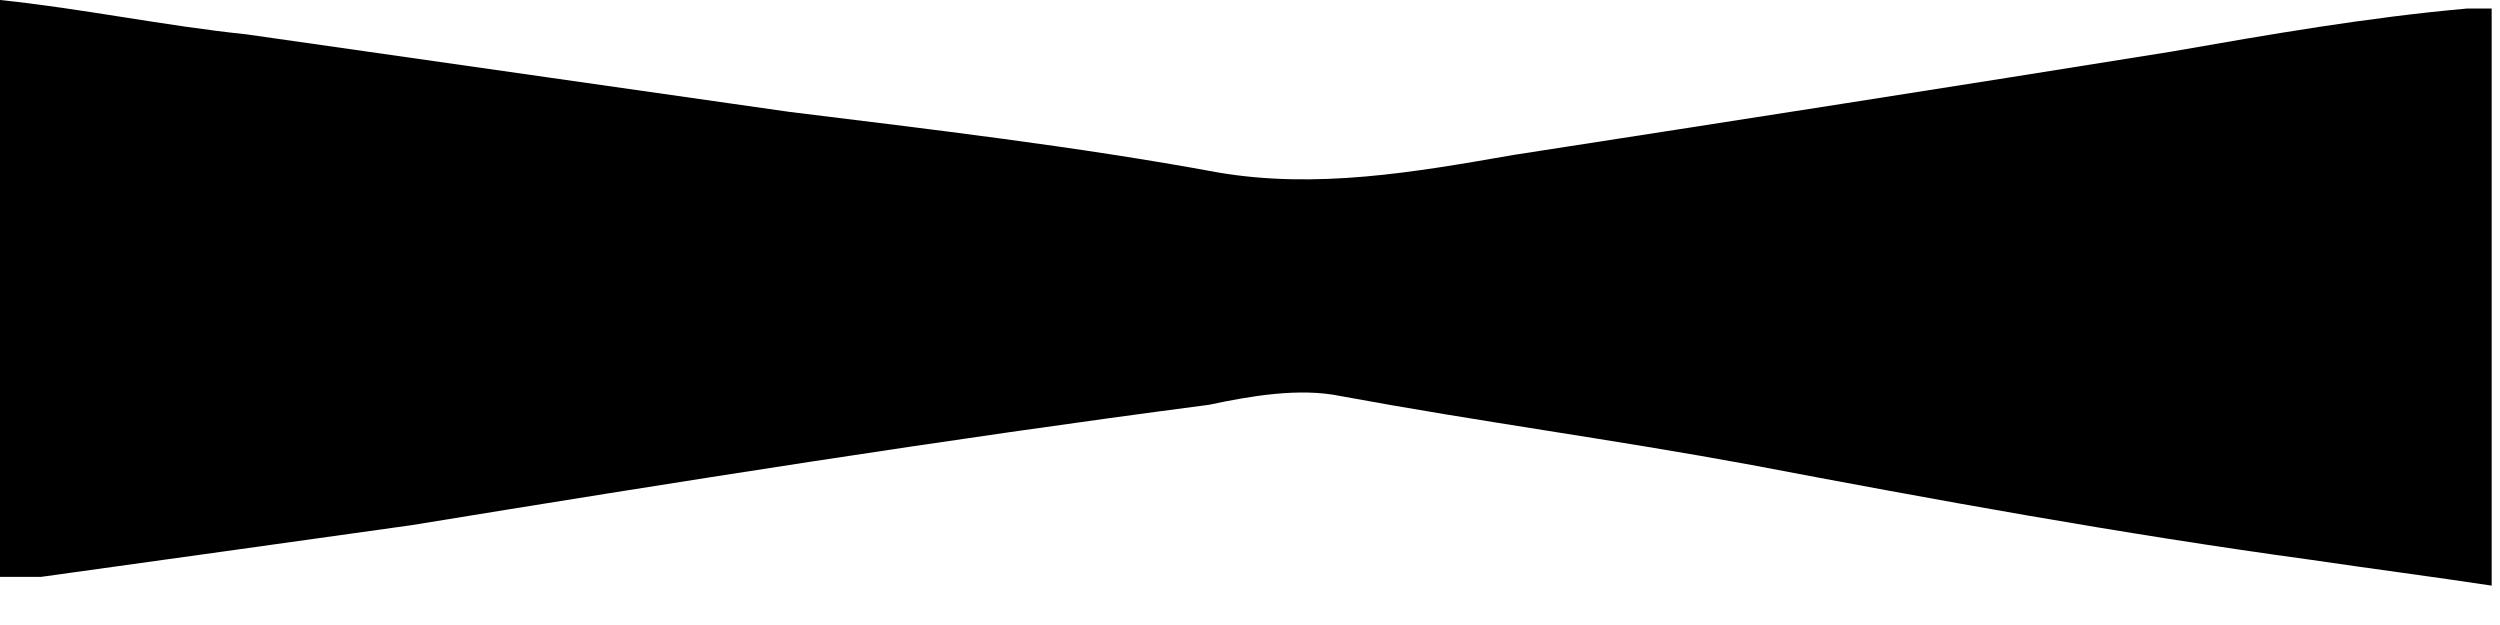 <svg width="12" height="3" viewBox="0 0 12 3" fill="none" xmlns="http://www.w3.org/2000/svg">
<path d="M0 2.769V0C0.395 0.041 0.789 0.124 1.184 0.165C2.053 0.289 2.921 0.413 3.789 0.537C4.461 0.62 5.171 0.703 5.842 0.827C6.316 0.909 6.789 0.827 7.263 0.744C8.329 0.579 9.395 0.413 10.421 0.248C10.895 0.165 11.368 0.083 11.842 0.041C11.882 0.041 11.921 0.041 11.96 0.041V2.811C11.684 2.769 11.368 2.728 11.092 2.687C10.184 2.563 9.276 2.397 8.408 2.232C7.737 2.108 7.105 2.025 6.434 1.901C6.237 1.86 6 1.901 5.803 1.943C4.539 2.108 3.237 2.315 1.974 2.521C1.382 2.604 0.789 2.687 0.197 2.769C0.158 2.769 0.079 2.769 0 2.769Z" fill="black"/>
</svg>